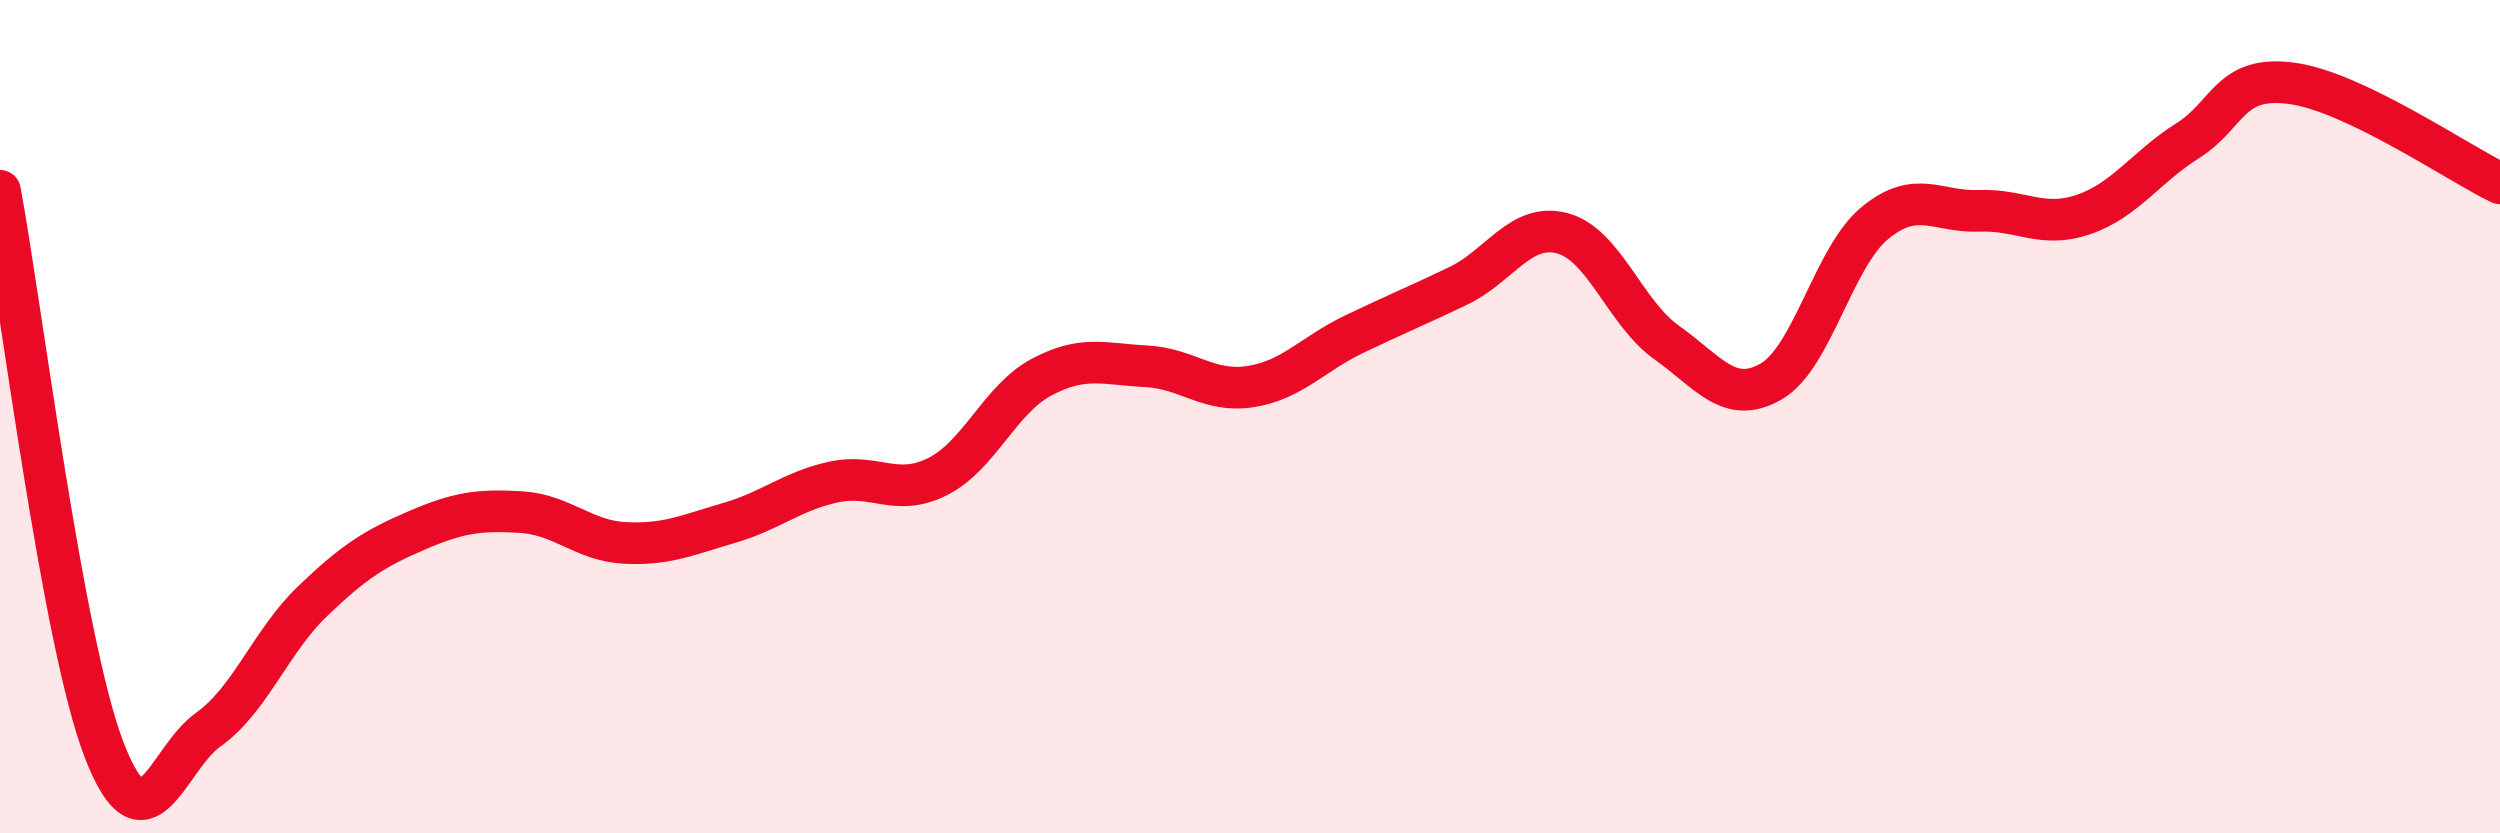 
    <svg width="60" height="20" viewBox="0 0 60 20" xmlns="http://www.w3.org/2000/svg">
      <path
        d="M 0,4.58 C 0.5,7.26 1.5,15.41 2.5,18 C 3.5,20.59 4,18.22 5,17.51 C 6,16.8 6.5,15.39 7.5,14.43 C 8.5,13.47 9,13.16 10,12.73 C 11,12.3 11.5,12.23 12.5,12.29 C 13.5,12.35 14,12.98 15,13.03 C 16,13.08 16.5,12.84 17.5,12.55 C 18.5,12.26 19,11.79 20,11.57 C 21,11.35 21.5,11.94 22.5,11.44 C 23.5,10.94 24,9.58 25,9.05 C 26,8.52 26.5,8.74 27.5,8.79 C 28.5,8.84 29,9.43 30,9.28 C 31,9.13 31.5,8.5 32.5,8.02 C 33.5,7.54 34,7.34 35,6.86 C 36,6.38 36.5,5.33 37.5,5.6 C 38.5,5.87 39,7.51 40,8.22 C 41,8.93 41.5,9.73 42.5,9.16 C 43.5,8.59 44,6.17 45,5.35 C 46,4.53 46.5,5.1 47.5,5.06 C 48.5,5.02 49,5.49 50,5.15 C 51,4.81 51.5,4.01 52.5,3.38 C 53.5,2.75 53.5,1.8 55,2 C 56.5,2.2 59,3.92 60,4.4L60 20L0 20Z"
        fill="#EB0A25"
        opacity="0.1"
        stroke-linecap="round"
        stroke-linejoin="round"
      />
      <path
        d="M 0,4.58 C 0.5,7.26 1.5,15.41 2.5,18 C 3.5,20.59 4,18.22 5,17.51 C 6,16.8 6.5,15.39 7.5,14.43 C 8.5,13.47 9,13.16 10,12.73 C 11,12.3 11.5,12.23 12.5,12.29 C 13.5,12.35 14,12.98 15,13.03 C 16,13.08 16.5,12.84 17.5,12.55 C 18.5,12.26 19,11.79 20,11.57 C 21,11.35 21.5,11.94 22.5,11.44 C 23.5,10.94 24,9.58 25,9.05 C 26,8.52 26.5,8.74 27.5,8.79 C 28.5,8.84 29,9.43 30,9.28 C 31,9.13 31.5,8.5 32.5,8.02 C 33.5,7.54 34,7.34 35,6.86 C 36,6.38 36.5,5.33 37.5,5.6 C 38.5,5.87 39,7.51 40,8.22 C 41,8.93 41.5,9.73 42.5,9.16 C 43.5,8.59 44,6.17 45,5.35 C 46,4.53 46.5,5.1 47.5,5.06 C 48.5,5.02 49,5.49 50,5.15 C 51,4.81 51.5,4.01 52.5,3.38 C 53.5,2.75 53.5,1.8 55,2 C 56.5,2.2 59,3.92 60,4.4"
        stroke="#EB0A25"
        stroke-width="1"
        fill="none"
        stroke-linecap="round"
        stroke-linejoin="round"
      />
    </svg>
  